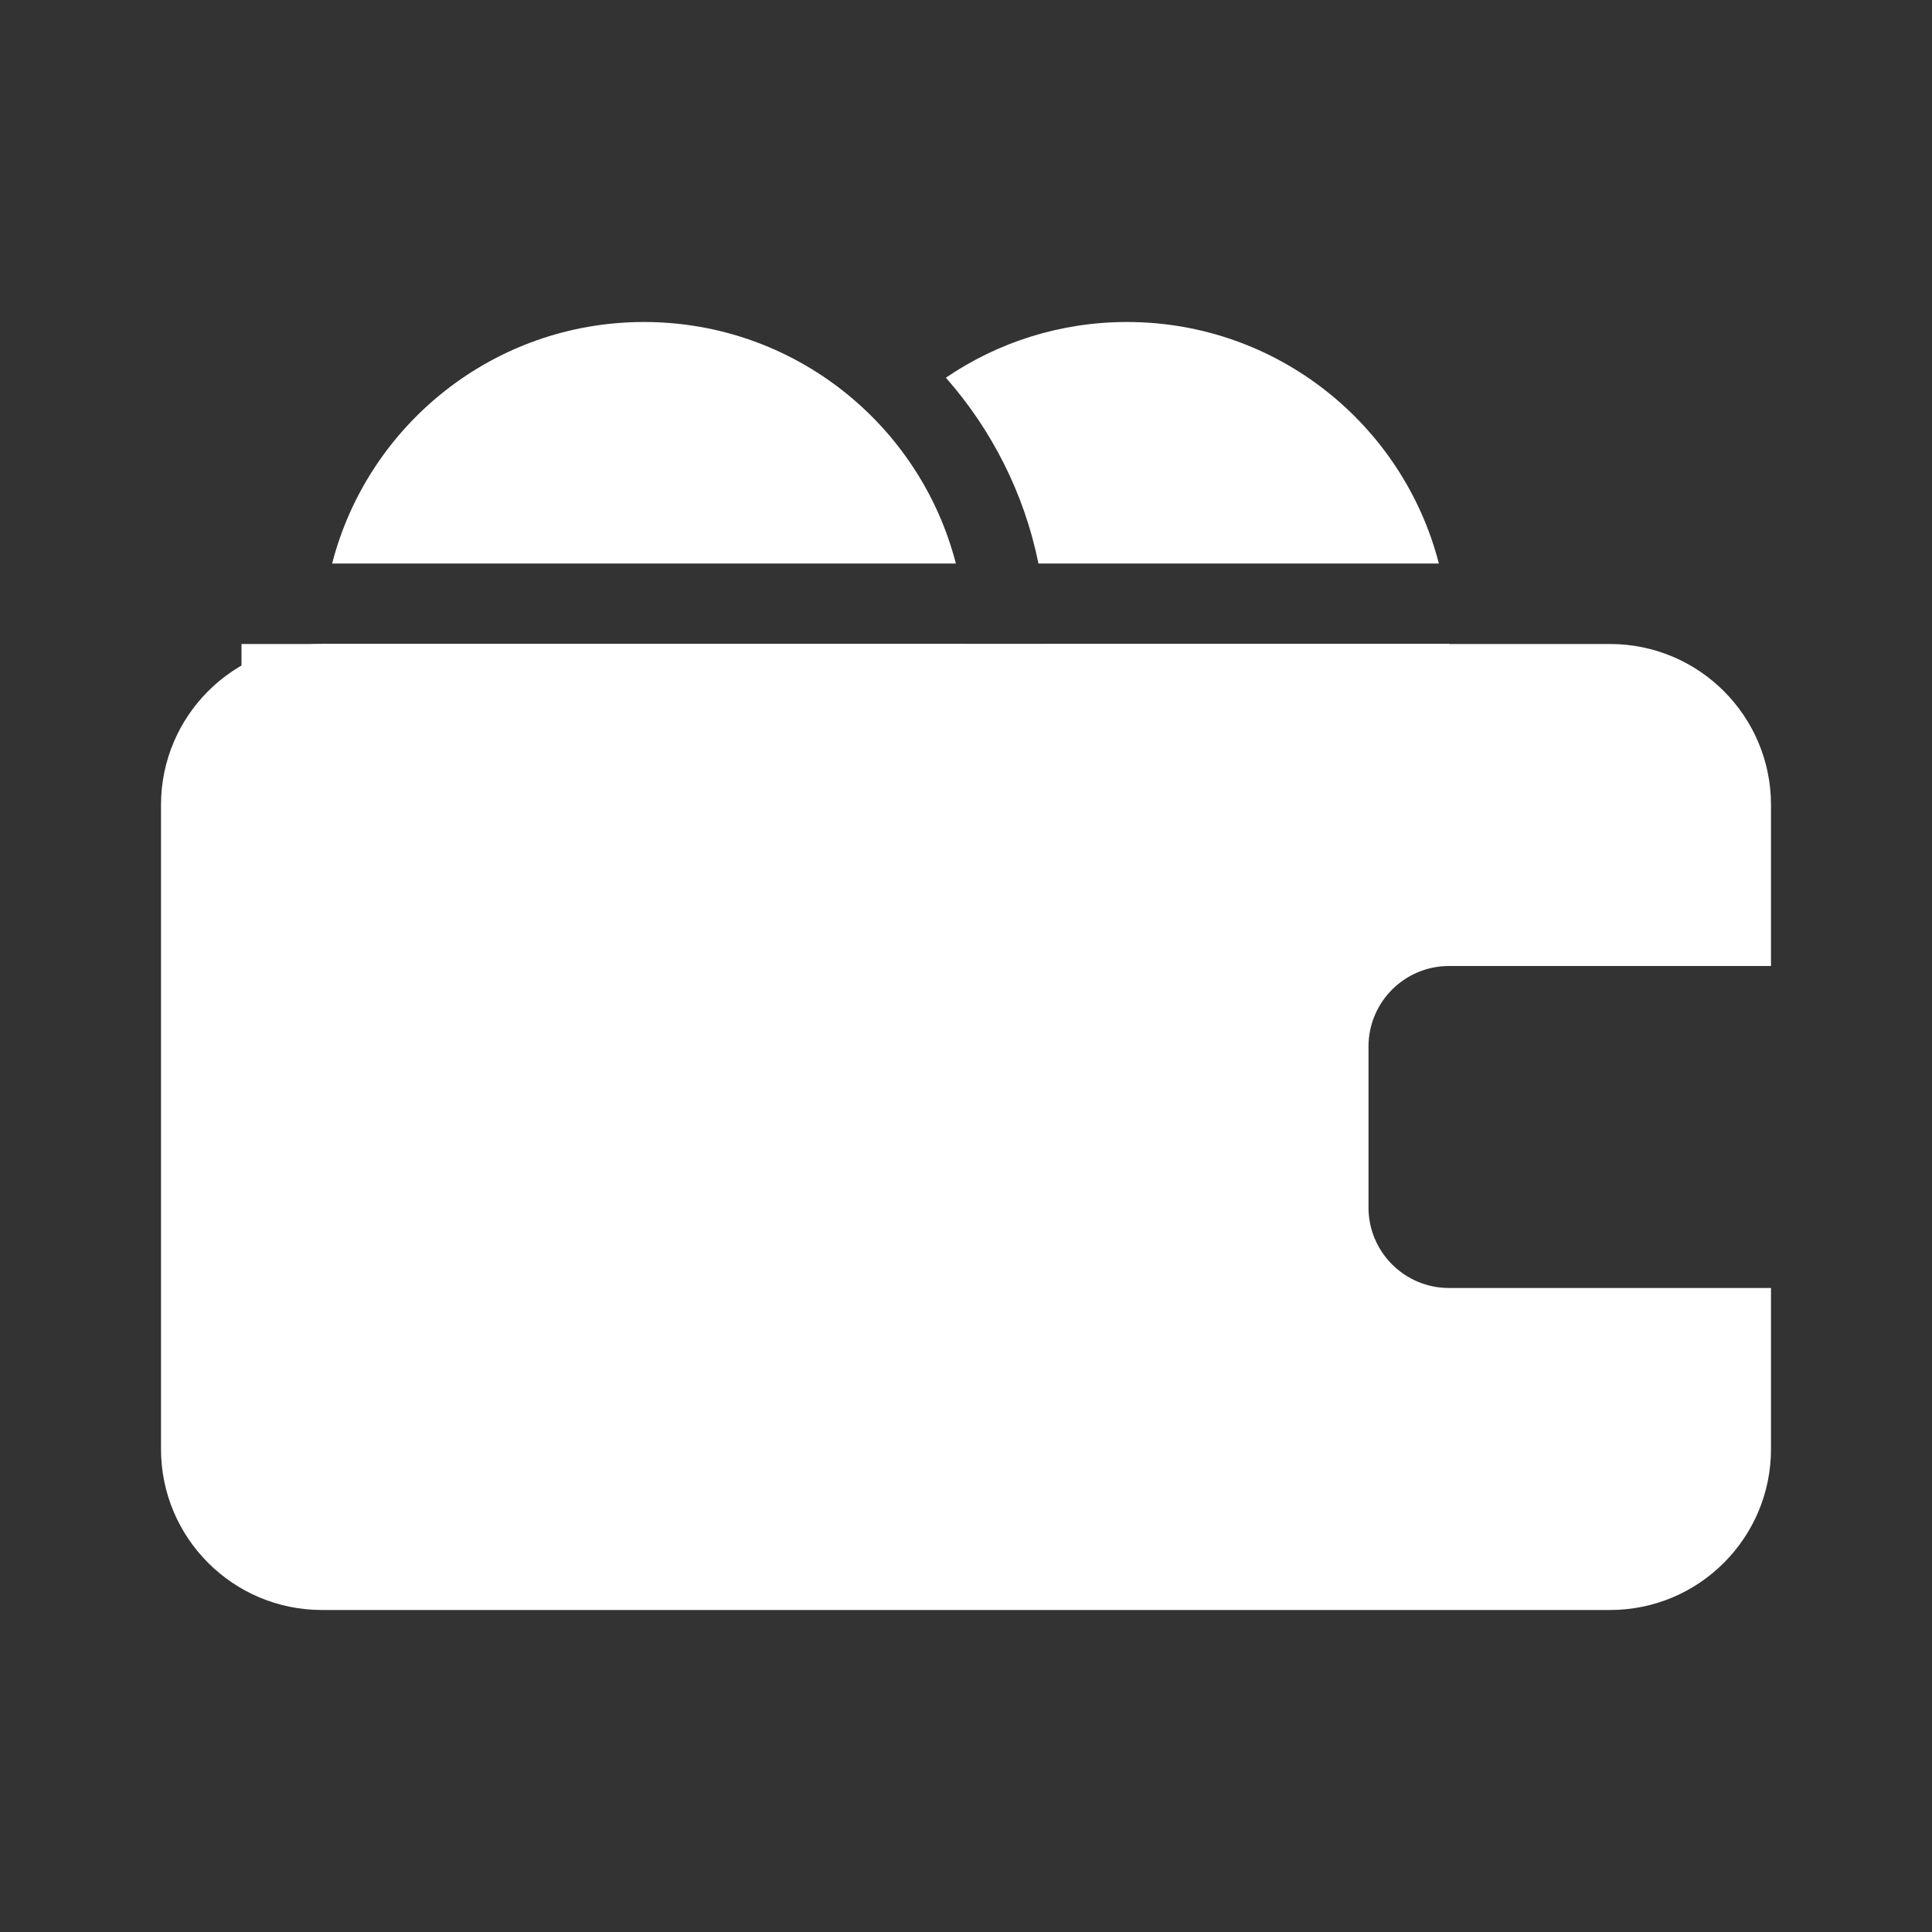 <svg width="24" height="24" viewBox="0 0 24 24" fill="none" xmlns="http://www.w3.org/2000/svg">
<rect x="0" y="0" width="24" height="24" fill="#333333" stroke="none"/>
<path d="M3 8.5H18" stroke="white"/>
<path fill-rule="evenodd" clip-rule="evenodd" d="M14 12C13.166 12 12.391 11.745 11.75 11.307C12.528 10.426 13 9.268 13 8H18C18 10.209 16.209 12 14 12ZM17.874 7C17.43 5.275 15.864 4 14 4C13.166 4 12.391 4.255 11.75 4.692C12.318 5.336 12.723 6.127 12.9 7H17.874ZM8 12C10.209 12 12 10.209 12 8H4C4 10.209 5.791 12 8 12ZM4.126 7C4.57 5.275 6.136 4 8 4C9.864 4 11.43 5.275 11.874 7H4.126Z" fill="white"/>
<path fill-rule="evenodd" clip-rule="evenodd" d="M4 8C2.895 8 2 8.895 2 10V18C2 19.105 2.895 20 4 20H20C21.105 20 22 19.105 22 18L22 16H18C17.448 16 17 15.552 17 15V13C17 12.448 17.448 12 18 12H22L22 10C22 8.895 21.105 8 20 8H4Z" fill="white"/>
</svg>
